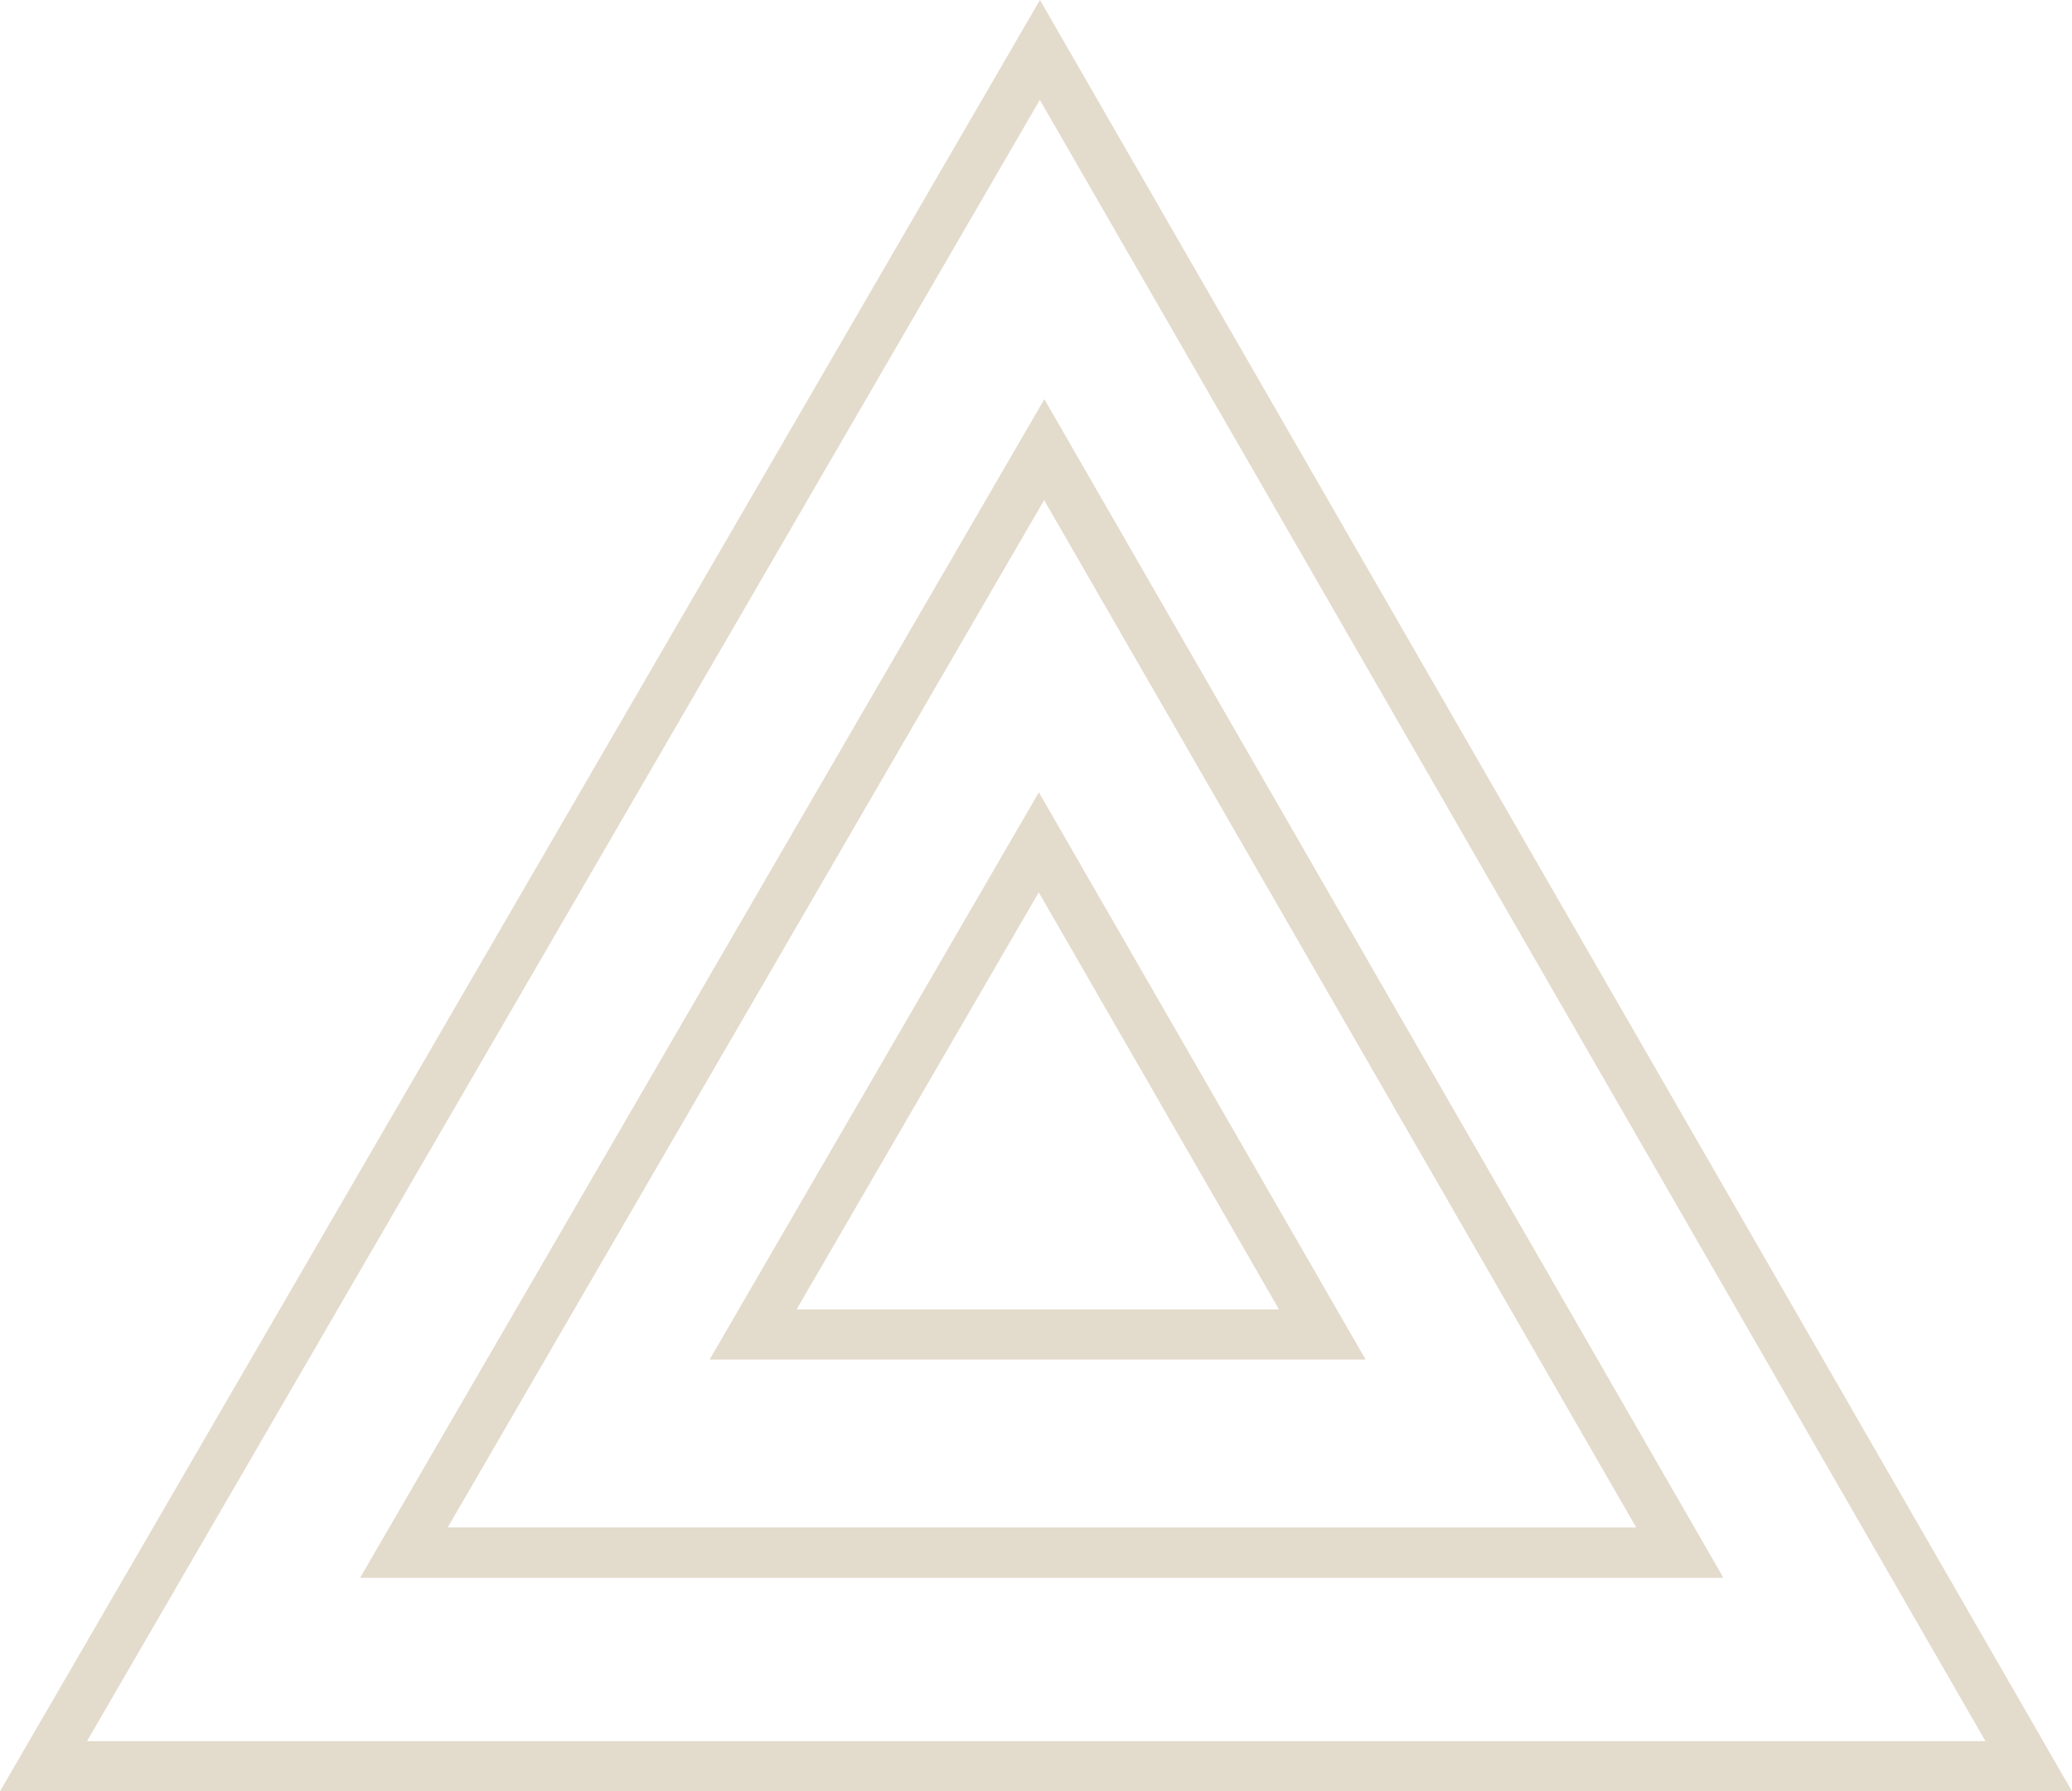 <svg xmlns="http://www.w3.org/2000/svg" width="119.286" height="103.128" viewBox="0 0 119.286 103.128">
  <g id="Group_25" data-name="Group 25" transform="translate(-540.708 -224.845)" opacity="0.31">
    <path id="Path_20" data-name="Path 20" d="M600.832,247.851l-39.369,67.815H639.9Zm-.012,5.762,34.1,59.169H566.468Zm.012-5.762-39.369,67.815H639.9Zm-.012,5.762,34.1,59.169H566.468Zm-.242-28.769L540.708,327.973H659.994Zm-.006,5.75,54.442,94.494h-109.3Zm.26,17.256-39.369,67.815H639.9Zm-.012,5.762,34.1,59.169H566.468Zm.012-5.762-39.369,67.815H639.9Zm-.012,5.762,34.1,59.169H566.468Zm.012-5.762-39.369,67.815H639.9Zm-.012,5.762,34.1,59.169H566.468Z" transform="translate(0 0)" fill="#a58c5a"/>
    <path id="Path_21" data-name="Path 21" d="M583.423,228.554l-39.369,67.815h78.441Zm-.012,5.762,34.1,59.169H549.06Z" transform="translate(17.408 19.297)" fill="#a58c5a"/>
    <path id="Path_22" data-name="Path 22" d="M583.423,228.554l-39.369,67.815h78.441Zm-.012,5.762,34.1,59.169H549.06Z" transform="translate(17.408 19.297)" fill="#a58c5a"/>
    <path id="Path_23" data-name="Path 23" d="M566.25,232.2l-18.956,32.658h37.769Zm-.006,5.756,13.832,24.017H552.3Z" transform="translate(34.266 38.261)" fill="#a58c5a"/>
  </g>
</svg>
